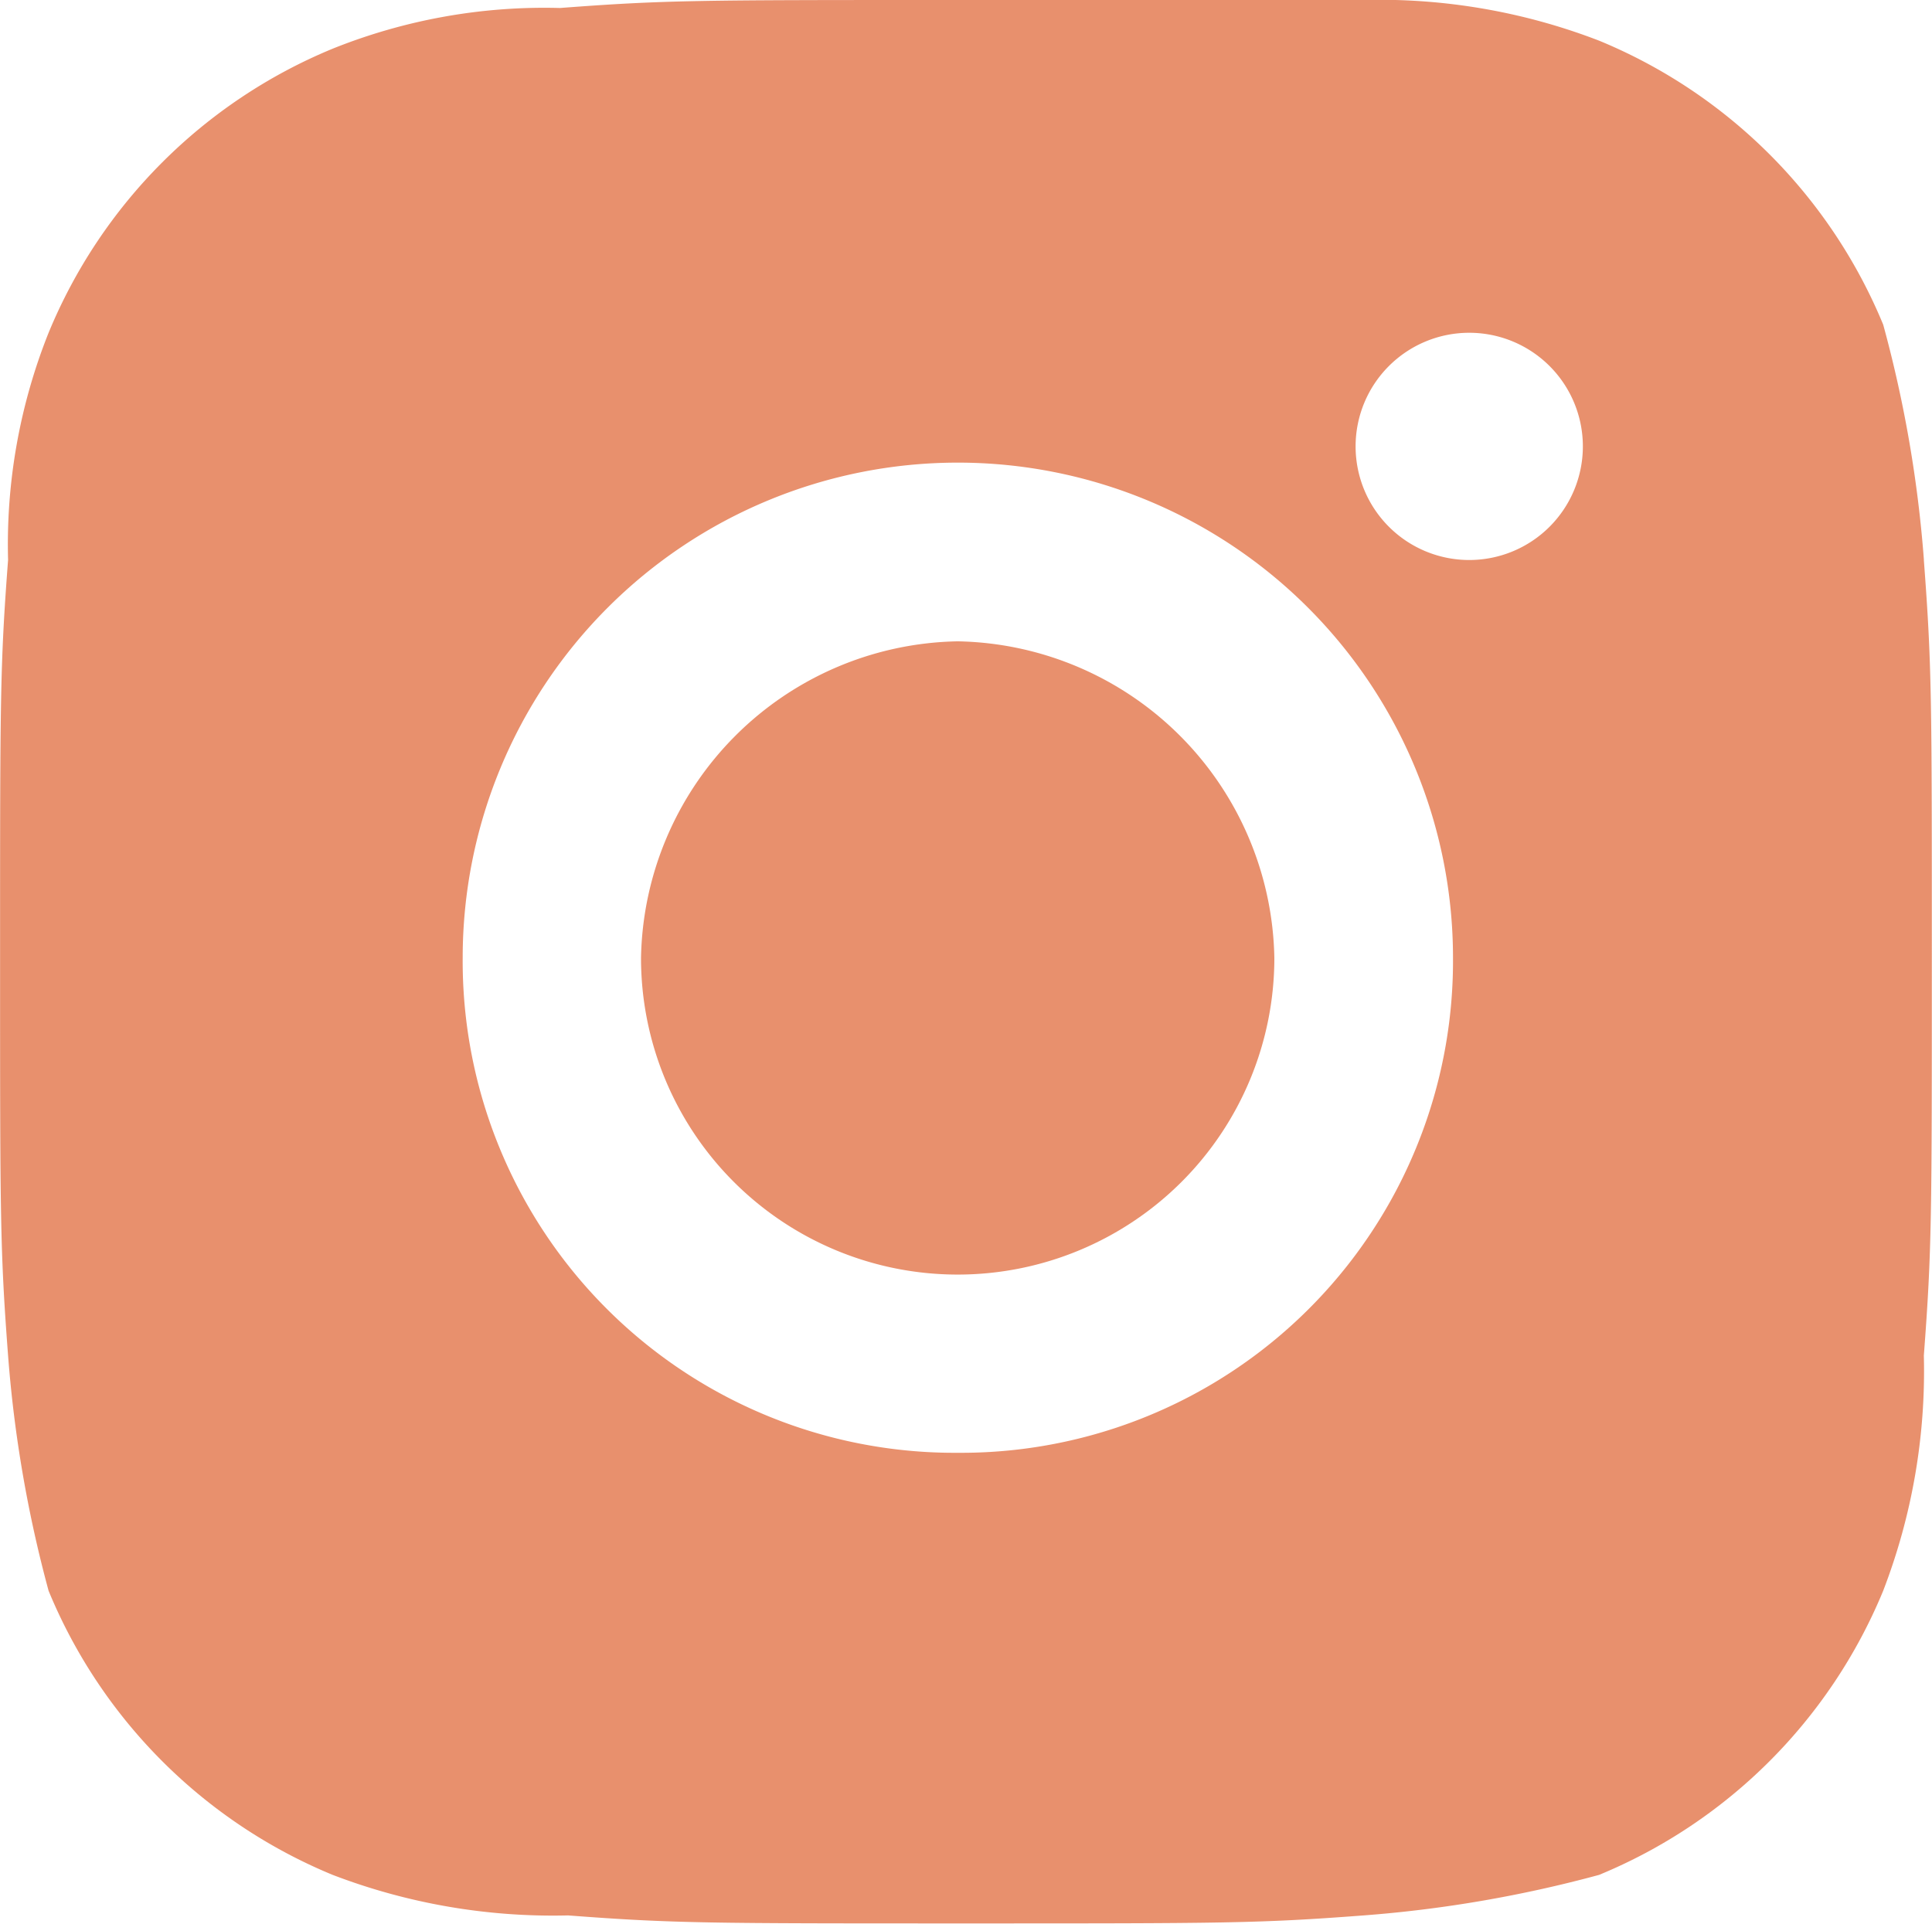<svg xmlns="http://www.w3.org/2000/svg" width="24.16" height="24.059" viewBox="0 0 24.16 24.059">
  <g id="Group_293" data-name="Group 293" transform="translate(-634.199 -1932.718)">
    <path id="Path_65" data-name="Path 65" d="M110.886,134.962a15.574,15.574,0,0,0-.509-2.944,6.539,6.539,0,0,0-3.552-3.552,7.629,7.629,0,0,0-2.944-.509H98.806c-3.248,0-3.656,0-4.976.1a7.1,7.1,0,0,0-2.843.509,6.539,6.539,0,0,0-3.552,3.552,7.137,7.137,0,0,0-.507,2.843c-.1,1.32-.1,1.725-.1,4.973s0,3.656.1,4.976a15.808,15.808,0,0,0,.507,2.944,6.539,6.539,0,0,0,3.552,3.552,7.7,7.7,0,0,0,2.944.507c1.32.1,1.728.1,4.976.1s3.653,0,4.973-.1a15.768,15.768,0,0,0,2.944-.507,6.539,6.539,0,0,0,3.552-3.552,7.639,7.639,0,0,0,.509-2.944c.1-1.32.1-1.728.1-4.976s0-3.653-.1-4.973m-12.08,11.166a6.15,6.15,0,0,1-6.192-6.192,6.192,6.192,0,1,1,12.384,0,6.151,6.151,0,0,1-6.192,6.192m6.395-11.166a1.421,1.421,0,1,1,1.421-1.421,1.421,1.421,0,0,1-1.421,1.421" transform="translate(547.372 1804.761)" fill="#e8906d"/>
    <path id="Path_66" data-name="Path 66" d="M93.951,131.123a4.033,4.033,0,0,0-3.96,3.96,3.96,3.96,0,0,0,7.92,0,4.033,4.033,0,0,0-3.96-3.96" transform="translate(552.224 1809.616)" fill="#e8906d"/>
  </g>
</svg>
